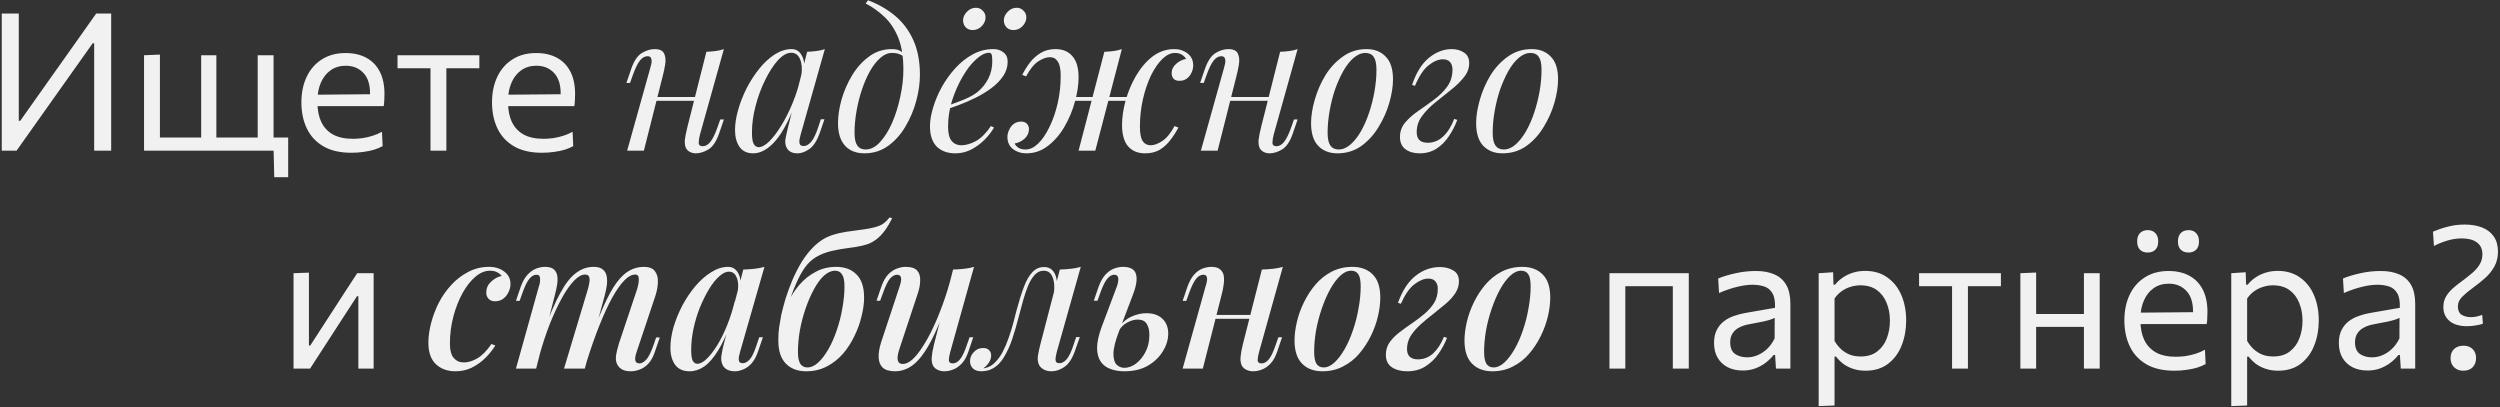 <?xml version="1.0" encoding="UTF-8"?> <svg xmlns="http://www.w3.org/2000/svg" width="780" height="127" viewBox="0 0 780 127" fill="none"><rect x="0" y="0" width="780" height="127" fill="#333333" stroke="none"/> <path d="M0.55 47C0.55 44.62 0.55 42.33 0.55 40.13C0.55 37.93 0.55 35.51 0.55 32.87V18.53C0.55 15.83 0.55 13.37 0.55 11.15C0.55 8.91 0.55 6.6 0.55 4.22H5.86C5.86 6.62 5.86 8.94 5.86 11.18C5.86 13.4 5.86 15.85 5.86 18.53V37.7H6.31L15.61 24.56C17.91 21.32 20.25 18.02 22.63 14.66C25.01 11.28 27.47 7.8 30.01 4.22H34.69C34.69 6.6 34.69 8.91 34.69 11.15C34.69 13.37 34.69 15.83 34.69 18.53V32.87C34.69 35.51 34.69 37.93 34.69 40.13C34.69 42.33 34.69 44.62 34.69 47H29.38C29.38 44.62 29.38 42.33 29.38 40.13C29.38 37.91 29.38 35.48 29.38 32.84V13.49H28.93L19.63 26.6C16.81 30.58 14.23 34.22 11.89 37.52C9.55 40.82 7.31 43.98 5.17 47H0.55ZM85.564 55.28L85.354 46.34L86.464 47H44.944C44.944 44.78 44.944 42.65 44.944 40.61C44.944 38.57 44.944 36.32 44.944 33.86V30.86C44.944 29.08 44.944 27.44 44.944 25.94C44.944 24.42 44.944 22.96 44.944 21.56C44.944 20.14 44.944 18.7 44.944 17.24L49.894 17.03C49.894 18.51 49.894 19.97 49.894 21.41C49.894 22.85 49.894 24.34 49.894 25.88C49.894 27.4 49.894 29.06 49.894 30.86V33.86C49.894 35.48 49.894 36.97 49.894 38.33C49.894 39.69 49.894 41 49.894 42.26C49.894 43.52 49.894 44.84 49.894 46.22L46.894 42.92H75.184C77.544 42.92 79.974 42.92 82.474 42.92C84.974 42.92 87.454 42.92 89.914 42.92C89.914 43.96 89.914 45.03 89.914 46.13C89.914 47.21 89.914 48.26 89.914 49.28C89.914 50.28 89.914 51.28 89.914 52.28C89.914 53.28 89.914 54.28 89.914 55.28H85.564ZM62.764 46.22C62.764 44.84 62.764 43.52 62.764 42.26C62.764 41 62.764 39.69 62.764 38.33C62.764 36.97 62.764 35.48 62.764 33.86V30.86C62.764 29.08 62.764 27.44 62.764 25.94C62.764 24.42 62.764 22.96 62.764 21.56C62.764 20.14 62.764 18.7 62.764 17.24H67.504C67.504 18.7 67.504 20.14 67.504 21.56C67.504 22.96 67.504 24.42 67.504 25.94C67.504 27.44 67.504 29.08 67.504 30.86V33.86C67.504 35.48 67.504 36.97 67.504 38.33C67.504 39.69 67.504 41 67.504 42.26C67.504 43.52 67.504 44.84 67.504 46.22H62.764ZM80.404 46.22C80.404 44.84 80.404 43.52 80.404 42.26C80.404 41 80.404 39.69 80.404 38.33C80.404 36.97 80.404 35.48 80.404 33.86V30.86C80.404 29.08 80.404 27.44 80.404 25.94C80.404 24.42 80.404 22.96 80.404 21.56C80.404 20.14 80.404 18.7 80.404 17.24H85.354C85.354 18.7 85.354 20.14 85.354 21.56C85.354 22.96 85.354 24.42 85.354 25.94C85.354 27.44 85.354 29.08 85.354 30.86V33.86C85.354 35.48 85.354 36.97 85.354 38.33C85.354 39.69 85.354 41 85.354 42.26C85.354 43.52 85.354 44.84 85.354 46.22H80.404ZM109.635 47.66C106.075 47.66 103.145 46.98 100.845 45.62C98.545 44.26 96.835 42.4 95.715 40.04C94.595 37.68 94.035 34.98 94.035 31.94C94.035 28.94 94.585 26.28 95.685 23.96C96.785 21.64 98.365 19.83 100.425 18.53C102.485 17.21 104.945 16.55 107.805 16.55C110.325 16.55 112.485 17.04 114.285 18.02C116.105 19 117.505 20.44 118.485 22.34C119.465 24.22 119.955 26.55 119.955 29.33C119.955 30.07 119.935 30.74 119.895 31.34C119.875 31.92 119.815 32.51 119.715 33.11L115.365 30.92C115.405 30.6 115.425 30.3 115.425 30.02C115.445 29.72 115.455 29.43 115.455 29.15C115.455 26.33 114.755 24.19 113.355 22.73C111.955 21.25 110.125 20.51 107.865 20.51C106.045 20.51 104.475 20.98 103.155 21.92C101.855 22.84 100.845 24.12 100.125 25.76C99.405 27.4 99.045 29.27 99.045 31.37V32.06C99.045 34.38 99.445 36.38 100.245 38.06C101.045 39.74 102.255 41.04 103.875 41.96C105.515 42.86 107.595 43.31 110.115 43.31C111.055 43.31 112.045 43.24 113.085 43.1C114.145 42.94 115.185 42.7 116.205 42.38C117.245 42.06 118.235 41.64 119.175 41.12L119.385 45.59C118.625 46.01 117.745 46.38 116.745 46.7C115.745 47 114.645 47.23 113.445 47.39C112.245 47.57 110.975 47.66 109.635 47.66ZM96.105 33.11V29.57L116.685 29.39L119.715 30.53V33.11H96.105ZM134.316 47C134.316 44.78 134.316 42.65 134.316 40.61C134.316 38.57 134.316 36.32 134.316 33.86V30.86C134.316 29.16 134.316 27.61 134.316 26.21C134.316 24.79 134.316 23.43 134.316 22.13C134.316 20.81 134.316 19.44 134.316 18.02L135.966 21.29H134.826C133.086 21.29 131.296 21.29 129.456 21.29C127.616 21.29 125.806 21.29 124.026 21.29V17.24H149.556V21.29C147.776 21.29 145.966 21.29 144.126 21.29C142.286 21.29 140.496 21.29 138.756 21.29H137.616L139.266 18.02C139.266 19.44 139.266 20.81 139.266 22.13C139.266 23.43 139.266 24.79 139.266 26.21C139.266 27.61 139.266 29.16 139.266 30.86V33.86C139.266 36.32 139.266 38.57 139.266 40.61C139.266 42.65 139.266 44.78 139.266 47H134.316ZM169.108 47.66C165.548 47.66 162.618 46.98 160.318 45.62C158.018 44.26 156.308 42.4 155.188 40.04C154.068 37.68 153.508 34.98 153.508 31.94C153.508 28.94 154.058 26.28 155.158 23.96C156.258 21.64 157.838 19.83 159.898 18.53C161.958 17.21 164.418 16.55 167.278 16.55C169.798 16.55 171.958 17.04 173.758 18.02C175.578 19 176.978 20.44 177.958 22.34C178.938 24.22 179.428 26.55 179.428 29.33C179.428 30.07 179.408 30.74 179.368 31.34C179.348 31.92 179.288 32.51 179.188 33.11L174.838 30.92C174.878 30.6 174.898 30.3 174.898 30.02C174.918 29.72 174.928 29.43 174.928 29.15C174.928 26.33 174.228 24.19 172.828 22.73C171.428 21.25 169.598 20.51 167.338 20.51C165.518 20.51 163.948 20.98 162.628 21.92C161.328 22.84 160.318 24.12 159.598 25.76C158.878 27.4 158.518 29.27 158.518 31.37V32.06C158.518 34.38 158.918 36.38 159.718 38.06C160.518 39.74 161.728 41.04 163.348 41.96C164.988 42.86 167.068 43.31 169.588 43.31C170.528 43.31 171.518 43.24 172.558 43.1C173.618 42.94 174.658 42.7 175.678 42.38C176.718 42.06 177.708 41.64 178.648 41.12L178.858 45.59C178.098 46.01 177.218 46.38 176.218 46.7C175.218 47 174.118 47.23 172.918 47.39C171.718 47.57 170.448 47.66 169.108 47.66ZM155.578 33.11V29.57L176.158 29.39L179.188 30.53V33.11H155.578ZM202.813 30.26H219.013V31.46H202.813V30.26ZM200.893 47H195.673L202.873 21.26C202.993 20.86 203.113 20.38 203.233 19.82C203.353 19.22 203.333 18.7 203.173 18.26C203.053 17.78 202.673 17.54 202.033 17.54C201.153 17.54 200.353 18 199.633 18.92C198.913 19.84 198.153 21.42 197.353 23.66L196.573 25.88H195.433L196.933 21.5C197.813 18.98 198.933 17.32 200.293 16.52C201.653 15.72 202.953 15.32 204.193 15.32C205.793 15.32 206.793 15.78 207.193 16.7C207.633 17.58 207.753 18.68 207.553 20C207.353 21.28 207.093 22.52 206.773 23.72L200.893 47ZM218.413 41.9C218.133 42.98 217.993 43.88 217.993 44.6C218.033 45.28 218.453 45.62 219.253 45.62C220.133 45.62 220.933 45.16 221.653 44.24C222.413 43.28 223.173 41.7 223.933 39.5L224.713 37.28H225.853L224.353 41.66C223.473 44.18 222.353 45.84 220.993 46.64C219.633 47.44 218.333 47.84 217.093 47.84C216.453 47.84 215.853 47.7 215.293 47.42C214.733 47.14 214.313 46.74 214.033 46.22C213.713 45.54 213.593 44.68 213.673 43.64C213.793 42.6 214.073 41.2 214.513 39.44L220.393 16.16C221.393 16.12 222.353 16.04 223.273 15.92C224.233 15.8 225.093 15.6 225.853 15.32L218.413 41.9ZM236.709 45.92C237.669 45.92 238.769 45.32 240.009 44.12C241.249 42.88 242.509 41.22 243.789 39.14C245.069 37.06 246.249 34.7 247.329 32.06C248.409 29.42 249.269 26.68 249.909 23.84L248.889 30.32C246.609 36.72 244.309 41.24 241.989 43.88C239.709 46.52 237.369 47.84 234.969 47.84C233.089 47.84 231.669 47.16 230.709 45.8C229.789 44.44 229.329 42.7 229.329 40.58C229.329 38.66 229.649 36.58 230.289 34.34C230.929 32.06 231.809 29.8 232.929 27.56C234.089 25.32 235.409 23.28 236.889 21.44C238.369 19.6 239.969 18.12 241.689 17C243.449 15.88 245.229 15.32 247.029 15.32C248.429 15.32 249.489 16.02 250.209 17.42C250.969 18.78 251.129 20.7 250.689 23.18L250.029 23.54C250.309 21.42 250.169 19.72 249.609 18.44C249.049 17.12 248.129 16.46 246.849 16.46C245.529 16.46 244.149 17.24 242.709 18.8C241.309 20.36 239.989 22.4 238.749 24.92C237.509 27.4 236.509 30.1 235.749 33.02C234.989 35.9 234.609 38.66 234.609 41.3C234.609 43.02 234.789 44.22 235.149 44.9C235.549 45.58 236.069 45.92 236.709 45.92ZM251.829 16.16C252.789 16.12 253.749 16.04 254.709 15.92C255.669 15.8 256.549 15.6 257.349 15.32L249.849 41.84C249.769 42.2 249.649 42.68 249.489 43.28C249.369 43.84 249.369 44.36 249.489 44.84C249.649 45.32 250.069 45.56 250.749 45.56C251.549 45.56 252.329 45.12 253.089 44.24C253.849 43.36 254.609 41.76 255.369 39.44L256.089 37.22H257.229L255.729 41.6C254.849 44 253.769 45.64 252.489 46.52C251.209 47.4 249.989 47.84 248.829 47.84C247.269 47.84 246.169 47.32 245.529 46.28C245.009 45.36 244.869 44.3 245.109 43.1C245.349 41.86 245.629 40.62 245.949 39.38L251.829 16.16ZM281.855 21.74C281.855 17.7 281.315 14.36 280.235 11.72C279.155 9.08 277.715 6.92 275.915 5.24C274.155 3.56 272.215 2.18 270.095 1.1L270.815 0.08C274.015 1.28 276.835 2.9 279.275 4.94C281.715 6.98 283.615 9.52 284.975 12.56C286.335 15.6 287.015 19.2 287.015 23.36C287.015 25.92 286.635 28.62 285.875 31.46C285.115 34.3 283.995 36.96 282.515 39.44C281.075 41.92 279.275 43.94 277.115 45.5C274.955 47.06 272.475 47.84 269.675 47.84C268.035 47.84 266.595 47.5 265.355 46.82C264.115 46.14 263.155 45.1 262.475 43.7C261.795 42.3 261.455 40.54 261.455 38.42C261.455 36.22 261.815 33.8 262.535 31.16C263.295 28.48 264.395 25.94 265.835 23.54C267.275 21.14 269.035 19.18 271.115 17.66C273.195 16.1 275.575 15.32 278.255 15.32C279.535 15.32 280.495 15.56 281.135 16.04C281.775 16.48 282.295 16.92 282.695 17.36L282.275 18.08C281.875 17.56 281.355 17.18 280.715 16.94C280.115 16.66 279.295 16.52 278.255 16.52C277.015 16.52 275.815 17.04 274.655 18.08C273.495 19.08 272.415 20.46 271.415 22.22C270.455 23.94 269.615 25.88 268.895 28.04C268.175 30.2 267.615 32.44 267.215 34.76C266.815 37.08 266.615 39.3 266.615 41.42C266.615 43.22 266.895 44.54 267.455 45.38C268.055 46.22 268.915 46.64 270.035 46.64C271.675 46.64 273.195 45.86 274.595 44.3C276.035 42.74 277.295 40.72 278.375 38.24C279.455 35.72 280.295 33.02 280.895 30.14C281.535 27.22 281.855 24.42 281.855 21.74ZM294.474 33.38C296.714 32.62 298.734 31.88 300.534 31.16C302.374 30.4 303.834 29.6 304.914 28.76C306.354 27.6 307.494 26.2 308.334 24.56C309.174 22.92 309.594 21.12 309.594 19.16C309.594 18 309.514 17.26 309.354 16.94C309.194 16.62 308.954 16.46 308.634 16.46C307.394 16.46 306.034 17.14 304.554 18.5C303.074 19.82 301.674 21.62 300.354 23.9C299.034 26.14 297.934 28.62 297.054 31.34C296.214 34.06 295.794 36.8 295.794 39.56C295.794 41.6 296.174 43.08 296.934 44C297.694 44.88 298.694 45.32 299.934 45.32C301.374 45.32 302.894 44.88 304.494 44C306.094 43.12 307.654 41.56 309.174 39.32L310.134 39.8C309.374 41.12 308.374 42.4 307.134 43.64C305.894 44.88 304.494 45.9 302.934 46.7C301.414 47.46 299.794 47.84 298.074 47.84C295.634 47.84 293.694 47.14 292.254 45.74C290.854 44.3 290.154 42.18 290.154 39.38C290.154 37.66 290.474 35.74 291.114 33.62C291.754 31.46 292.654 29.32 293.814 27.2C295.014 25.04 296.434 23.06 298.074 21.26C299.714 19.46 301.534 18.02 303.534 16.94C305.534 15.86 307.674 15.32 309.954 15.32C311.194 15.32 312.234 15.66 313.074 16.34C313.954 16.98 314.394 17.96 314.394 19.28C314.394 20.88 313.914 22.38 312.954 23.78C312.034 25.14 310.794 26.4 309.234 27.56C307.714 28.68 306.054 29.68 304.254 30.56C302.454 31.44 300.694 32.2 298.974 32.84C297.254 33.48 295.734 34 294.414 34.4L294.474 33.38ZM300.474 6.32C300.474 5.4 300.874 4.52 301.674 3.68C302.474 2.84 303.414 2.42 304.494 2.42C305.334 2.42 306.034 2.72 306.594 3.32C307.194 3.88 307.494 4.58 307.494 5.42C307.494 6.42 307.094 7.34 306.294 8.18C305.494 8.98 304.554 9.38 303.474 9.38C302.594 9.38 301.874 9.1 301.314 8.54C300.754 7.94 300.474 7.2 300.474 6.32ZM313.194 6.32C313.194 5.4 313.594 4.52 314.394 3.68C315.194 2.84 316.134 2.42 317.214 2.42C318.054 2.42 318.754 2.72 319.314 3.32C319.914 3.88 320.214 4.58 320.214 5.42C320.214 6.42 319.814 7.34 319.014 8.18C318.214 8.98 317.274 9.38 316.194 9.38C315.314 9.38 314.594 9.1 314.034 8.54C313.474 7.94 313.194 7.2 313.194 6.32ZM331.536 30.26H354.936V31.46H331.536V30.26ZM318.936 23.36C319.616 22 320.416 20.72 321.336 19.52C322.296 18.28 323.416 17.28 324.696 16.52C326.016 15.72 327.556 15.32 329.316 15.32C331.596 15.32 333.356 16.06 334.596 17.54C335.876 18.98 336.516 21.18 336.516 24.14C336.516 26.46 336.136 28.98 335.376 31.7C334.656 34.42 333.576 37.02 332.136 39.5C330.736 41.94 329.016 43.94 326.976 45.5C324.976 47.06 322.716 47.84 320.196 47.84C318.596 47.84 317.216 47.4 316.056 46.52C314.896 45.6 314.316 44.34 314.316 42.74C314.316 41.98 314.496 41.24 314.856 40.52C315.176 39.76 315.656 39.14 316.296 38.66C316.936 38.18 317.696 37.94 318.576 37.94C319.416 37.94 320.036 38.18 320.436 38.66C320.836 39.1 321.036 39.64 321.036 40.28C321.036 41.44 320.576 42.44 319.656 43.28C318.736 44.08 317.696 44.58 316.536 44.78C316.856 45.34 317.296 45.8 317.856 46.16C318.416 46.48 319.136 46.64 320.016 46.64C321.336 46.64 322.636 46.02 323.916 44.78C325.196 43.54 326.356 41.84 327.396 39.68C328.476 37.52 329.336 35.06 329.976 32.3C330.616 29.54 330.936 26.64 330.936 23.6C330.936 21.56 330.636 20.1 330.036 19.22C329.476 18.3 328.656 17.84 327.576 17.84C326.496 17.84 325.276 18.28 323.916 19.16C322.596 20.04 321.336 21.6 320.136 23.84L318.936 23.36ZM344.556 16.16C345.556 16.12 346.516 16.04 347.436 15.92C348.396 15.8 349.256 15.6 350.016 15.32L341.736 47C341.736 47 341.556 47 341.196 47C340.836 47 340.396 47 339.876 47C339.396 47 338.896 47 338.376 47C337.856 47 337.416 47 337.056 47C336.696 47 336.516 47 336.516 47L344.556 16.16ZM366.576 16.52C365.256 16.52 363.956 17.14 362.676 18.38C361.396 19.62 360.216 21.32 359.136 23.48C358.096 25.64 357.256 28.1 356.616 30.86C355.976 33.62 355.656 36.52 355.656 39.56C355.656 41.6 355.936 43.08 356.496 44C357.096 44.88 357.936 45.32 359.016 45.32C360.096 45.32 361.296 44.88 362.616 44C363.976 43.12 365.256 41.56 366.456 39.32L367.656 39.8C366.976 41.12 366.156 42.4 365.196 43.64C364.276 44.88 363.176 45.9 361.896 46.7C360.616 47.46 359.076 47.84 357.276 47.84C354.996 47.84 353.216 47.1 351.936 45.62C350.696 44.14 350.076 41.94 350.076 39.02C350.076 36.7 350.436 34.18 351.156 31.46C351.916 28.74 352.996 26.16 354.396 23.72C355.836 21.24 357.556 19.22 359.556 17.66C361.596 16.1 363.876 15.32 366.396 15.32C367.996 15.32 369.376 15.78 370.536 16.7C371.696 17.58 372.276 18.82 372.276 20.42C372.276 21.18 372.096 21.94 371.736 22.7C371.416 23.42 370.936 24.02 370.296 24.5C369.656 24.98 368.896 25.22 368.016 25.22C367.176 25.22 366.556 25 366.156 24.56C365.756 24.08 365.556 23.52 365.556 22.88C365.556 21.72 366.016 20.74 366.936 19.94C367.856 19.1 368.896 18.58 370.056 18.38C369.736 17.82 369.296 17.38 368.736 17.06C368.176 16.7 367.456 16.52 366.576 16.52ZM381.817 30.26H398.017V31.46H381.817V30.26ZM379.897 47H374.677L381.877 21.26C381.997 20.86 382.117 20.38 382.237 19.82C382.357 19.22 382.337 18.7 382.177 18.26C382.057 17.78 381.677 17.54 381.037 17.54C380.157 17.54 379.357 18 378.637 18.92C377.917 19.84 377.157 21.42 376.357 23.66L375.577 25.88H374.437L375.937 21.5C376.817 18.98 377.937 17.32 379.297 16.52C380.657 15.72 381.957 15.32 383.197 15.32C384.797 15.32 385.797 15.78 386.197 16.7C386.637 17.58 386.757 18.68 386.557 20C386.357 21.28 386.097 22.52 385.777 23.72L379.897 47ZM397.417 41.9C397.137 42.98 396.997 43.88 396.997 44.6C397.037 45.28 397.457 45.62 398.257 45.62C399.137 45.62 399.937 45.16 400.657 44.24C401.417 43.28 402.177 41.7 402.937 39.5L403.717 37.28H404.857L403.357 41.66C402.477 44.18 401.357 45.84 399.997 46.64C398.637 47.44 397.337 47.84 396.097 47.84C395.457 47.84 394.857 47.7 394.297 47.42C393.737 47.14 393.317 46.74 393.037 46.22C392.717 45.54 392.597 44.68 392.677 43.64C392.797 42.6 393.077 41.2 393.517 39.44L399.397 16.16C400.397 16.12 401.357 16.04 402.277 15.92C403.237 15.8 404.097 15.6 404.857 15.32L397.417 41.9ZM426.033 16.52C424.753 16.52 423.513 17.04 422.313 18.08C421.153 19.08 420.073 20.46 419.073 22.22C418.113 23.94 417.253 25.88 416.493 28.04C415.773 30.2 415.213 32.44 414.813 34.76C414.413 37.08 414.213 39.3 414.213 41.42C414.213 43.22 414.493 44.54 415.053 45.38C415.653 46.22 416.513 46.64 417.633 46.64C418.913 46.64 420.133 46.14 421.293 45.14C422.493 44.1 423.593 42.72 424.593 41C425.593 39.24 426.453 37.28 427.173 35.12C427.893 32.96 428.453 30.74 428.853 28.46C429.253 26.14 429.453 23.9 429.453 21.74C429.453 19.9 429.173 18.58 428.613 17.78C428.053 16.94 427.193 16.52 426.033 16.52ZM409.053 38.42C409.053 36.22 409.433 33.8 410.193 31.16C410.953 28.48 412.053 25.94 413.493 23.54C414.973 21.14 416.793 19.18 418.953 17.66C421.113 16.1 423.593 15.32 426.393 15.32C428.873 15.32 430.853 16.1 432.333 17.66C433.853 19.18 434.613 21.54 434.613 24.74C434.613 26.94 434.233 29.38 433.473 32.06C432.713 34.7 431.593 37.22 430.113 39.62C428.673 42.02 426.873 44 424.713 45.56C422.553 47.08 420.073 47.84 417.273 47.84C414.793 47.84 412.793 47.06 411.273 45.5C409.793 43.94 409.053 41.58 409.053 38.42ZM445.43 44.54C447.27 44.54 448.89 43.88 450.29 42.56C451.69 41.24 452.83 39.42 453.71 37.1L454.67 37.4C454.03 39.16 453.17 40.84 452.09 42.44C451.05 44.04 449.77 45.34 448.25 46.34C446.73 47.34 444.95 47.84 442.91 47.84C441.15 47.84 439.69 47.42 438.53 46.58C437.37 45.74 436.79 44.46 436.79 42.74C436.79 41.02 437.33 39.52 438.41 38.24C439.53 36.92 440.91 35.7 442.55 34.58C444.19 33.46 445.81 32.3 447.41 31.1C449.05 29.9 450.41 28.56 451.49 27.08C452.61 25.56 453.17 23.78 453.17 21.74C453.17 20.74 452.93 19.96 452.45 19.4C451.97 18.8 451.21 18.5 450.17 18.5C448.81 18.5 447.33 19.12 445.73 20.36C444.17 21.6 442.75 23.74 441.47 26.78L440.57 26.48C441.85 22.68 443.59 19.88 445.79 18.08C448.03 16.24 450.41 15.32 452.93 15.32C454.45 15.32 455.73 15.68 456.77 16.4C457.85 17.08 458.39 18.18 458.39 19.7C458.39 21.3 457.83 22.78 456.71 24.14C455.63 25.5 454.27 26.82 452.63 28.1C451.03 29.38 449.41 30.68 447.77 32C446.13 33.32 444.75 34.74 443.63 36.26C442.55 37.74 442.01 39.4 442.01 41.24C442.01 42.36 442.31 43.2 442.91 43.76C443.51 44.28 444.35 44.54 445.43 44.54ZM477.537 16.52C476.257 16.52 475.017 17.04 473.817 18.08C472.657 19.08 471.577 20.46 470.577 22.22C469.617 23.94 468.757 25.88 467.997 28.04C467.277 30.2 466.717 32.44 466.317 34.76C465.917 37.08 465.717 39.3 465.717 41.42C465.717 43.22 465.997 44.54 466.557 45.38C467.157 46.22 468.017 46.64 469.137 46.64C470.417 46.64 471.637 46.14 472.797 45.14C473.997 44.1 475.097 42.72 476.097 41C477.097 39.24 477.957 37.28 478.677 35.12C479.397 32.96 479.957 30.74 480.357 28.46C480.757 26.14 480.957 23.9 480.957 21.74C480.957 19.9 480.677 18.58 480.117 17.78C479.557 16.94 478.697 16.52 477.537 16.52ZM460.557 38.42C460.557 36.22 460.937 33.8 461.697 31.16C462.457 28.48 463.557 25.94 464.997 23.54C466.477 21.14 468.297 19.18 470.457 17.66C472.617 16.1 475.097 15.32 477.897 15.32C480.377 15.32 482.357 16.1 483.837 17.66C485.357 19.18 486.117 21.54 486.117 24.74C486.117 26.94 485.737 29.38 484.977 32.06C484.217 34.7 483.097 37.22 481.617 39.62C480.177 42.02 478.377 44 476.217 45.56C474.057 47.08 471.577 47.84 468.777 47.84C466.297 47.84 464.297 47.06 462.777 45.5C461.297 43.94 460.557 41.58 460.557 38.42ZM91.585 115C91.585 112.78 91.585 110.65 91.585 108.61C91.585 106.57 91.585 104.32 91.585 101.86V98.86C91.585 97.08 91.585 95.44 91.585 93.94C91.585 92.42 91.585 90.96 91.585 89.56C91.585 88.14 91.585 86.7 91.585 85.24L96.385 85.06C96.385 86.48 96.385 87.88 96.385 89.26C96.385 90.64 96.385 92.07 96.385 93.55C96.385 95.01 96.385 96.6 96.385 98.32V107.8H96.805L103.195 97.93C104.575 95.81 105.955 93.68 107.335 91.54C108.715 89.4 110.085 87.3 111.445 85.24H116.575C116.575 86.7 116.575 88.14 116.575 89.56C116.575 90.96 116.575 92.42 116.575 93.94C116.575 95.44 116.575 97.08 116.575 98.86V101.86C116.575 104.32 116.575 106.57 116.575 108.61C116.575 110.65 116.575 112.78 116.575 115H111.805C111.805 112.82 111.805 110.72 111.805 108.7C111.805 106.66 111.805 104.43 111.805 102.01V92.41H111.385L105.055 102.16C103.655 104.32 102.265 106.47 100.885 108.61C99.505 110.75 98.125 112.88 96.745 115H91.585ZM152.854 84.46C151.334 84.46 149.834 85.08 148.354 86.32C146.874 87.56 145.534 89.26 144.334 91.42C143.134 93.58 142.174 96.02 141.454 98.74C140.734 101.46 140.374 104.3 140.374 107.26C140.374 109.3 140.774 110.78 141.574 111.7C142.374 112.62 143.414 113.08 144.694 113.08C146.054 113.08 147.454 112.66 148.894 111.82C150.374 110.98 151.854 109.48 153.334 107.32L154.534 107.8C153.734 109.12 152.714 110.4 151.474 111.64C150.234 112.88 148.814 113.9 147.214 114.7C145.654 115.46 143.954 115.84 142.114 115.84C139.594 115.84 137.554 115.1 135.994 113.62C134.434 112.14 133.654 109.9 133.654 106.9C133.654 105.02 133.934 103 134.494 100.84C135.054 98.68 135.854 96.56 136.894 94.48C137.974 92.4 139.294 90.52 140.854 88.84C142.414 87.16 144.174 85.82 146.134 84.82C148.094 83.78 150.234 83.26 152.554 83.26C154.434 83.26 156.014 83.74 157.294 84.7C158.614 85.66 159.274 86.96 159.274 88.6C159.274 89.44 159.074 90.28 158.674 91.12C158.274 91.96 157.714 92.66 156.994 93.22C156.274 93.74 155.434 94 154.474 94C153.594 94 152.914 93.74 152.434 93.22C151.954 92.7 151.714 92.06 151.714 91.3C151.714 89.98 152.194 88.86 153.154 87.94C154.154 86.98 155.274 86.36 156.514 86.08C156.154 85.6 155.674 85.22 155.074 84.94C154.514 84.62 153.774 84.46 152.854 84.46ZM167.277 115H160.977L168.177 89.2C168.337 88.8 168.437 88.34 168.477 87.82C168.557 87.26 168.537 86.78 168.417 86.38C168.297 85.94 167.957 85.72 167.397 85.72C166.557 85.72 165.797 86.16 165.117 87.04C164.437 87.88 163.737 89.32 163.017 91.36L162.117 93.88H160.977L162.477 89.44C163.077 87.8 163.797 86.54 164.637 85.66C165.477 84.78 166.357 84.16 167.277 83.8C168.237 83.44 169.157 83.26 170.037 83.26C171.277 83.26 172.197 83.52 172.797 84.04C173.397 84.56 173.757 85.26 173.877 86.14C173.997 86.98 173.977 87.88 173.817 88.84C173.657 89.8 173.457 90.74 173.217 91.66L167.277 115ZM183.417 90.22C183.657 89.42 183.817 88.68 183.897 88C184.017 87.32 183.977 86.76 183.777 86.32C183.617 85.88 183.197 85.66 182.517 85.66C181.477 85.66 180.337 86.3 179.097 87.58C177.857 88.86 176.597 90.66 175.317 92.98C174.037 95.3 172.777 98 171.537 101.08C170.337 104.16 169.237 107.5 168.237 111.1L169.677 103.3C171.477 98.34 173.177 94.4 174.777 91.48C176.377 88.52 178.017 86.42 179.697 85.18C181.377 83.9 183.217 83.26 185.217 83.26C186.537 83.26 187.497 83.54 188.097 84.1C188.737 84.62 189.137 85.34 189.297 86.26C189.457 87.14 189.457 88.12 189.297 89.2C189.137 90.24 188.917 91.28 188.637 92.32L182.457 115H175.977L183.417 90.22ZM198.777 90.22C199.137 89.06 199.317 88.02 199.317 87.1C199.317 86.14 198.937 85.66 198.177 85.66C197.097 85.66 195.957 86.28 194.757 87.52C193.557 88.76 192.297 90.56 190.977 92.92C189.697 95.28 188.397 98.1 187.077 101.38C185.757 104.66 184.457 108.34 183.177 112.42L184.137 106.18C185.657 101.9 187.077 98.3 188.397 95.38C189.717 92.42 191.017 90.06 192.297 88.3C193.617 86.5 194.957 85.22 196.317 84.46C197.717 83.66 199.237 83.26 200.877 83.26C202.557 83.26 203.717 83.72 204.357 84.64C205.037 85.56 205.337 86.7 205.257 88.06C205.217 89.42 204.957 90.84 204.477 92.32L198.597 109.9C198.197 111.1 198.077 111.98 198.237 112.54C198.397 113.1 198.817 113.38 199.497 113.38C200.177 113.38 200.877 113 201.597 112.24C202.317 111.48 203.077 109.98 203.877 107.74L204.717 105.28H205.857L204.357 109.66C203.797 111.34 203.097 112.62 202.257 113.5C201.417 114.38 200.517 114.98 199.557 115.3C198.637 115.66 197.737 115.84 196.857 115.84C195.777 115.84 194.917 115.68 194.277 115.36C193.637 115.04 193.137 114.6 192.777 114.04C192.257 113.28 192.057 112.32 192.177 111.16C192.337 109.96 192.657 108.6 193.137 107.08L198.777 90.22ZM217.569 113.5C218.449 113.5 219.429 112.98 220.509 111.94C221.589 110.9 222.689 109.48 223.809 107.68C224.929 105.84 225.969 103.72 226.929 101.32C227.889 98.92 228.689 96.36 229.329 93.64L228.249 100.18C226.889 103.98 225.489 107.04 224.049 109.36C222.649 111.64 221.209 113.3 219.729 114.34C218.249 115.34 216.729 115.84 215.169 115.84C213.169 115.84 211.669 115.18 210.669 113.86C209.669 112.5 209.169 110.72 209.169 108.52C209.169 106.52 209.489 104.38 210.129 102.1C210.809 99.82 211.729 97.56 212.889 95.32C214.089 93.08 215.449 91.06 216.969 89.26C218.489 87.46 220.129 86.02 221.889 84.94C223.649 83.82 225.409 83.26 227.169 83.26C228.529 83.26 229.569 83.9 230.289 85.18C231.049 86.42 231.229 88.24 230.829 90.64L230.169 91C230.449 89.12 230.329 87.62 229.809 86.5C229.329 85.34 228.529 84.76 227.409 84.76C226.449 84.76 225.429 85.26 224.349 86.26C223.269 87.22 222.209 88.56 221.169 90.28C220.169 91.96 219.229 93.86 218.349 95.98C217.509 98.1 216.849 100.3 216.369 102.58C215.889 104.82 215.649 107.02 215.649 109.18C215.649 110.78 215.809 111.9 216.129 112.54C216.489 113.18 216.969 113.5 217.569 113.5ZM231.909 84.1C233.109 84.06 234.269 83.98 235.389 83.86C236.509 83.74 237.549 83.54 238.509 83.26L230.889 109.84C230.769 110.28 230.649 110.78 230.529 111.34C230.449 111.86 230.469 112.32 230.589 112.72C230.749 113.12 231.129 113.32 231.729 113.32C232.449 113.32 233.169 112.94 233.889 112.18C234.609 111.38 235.329 109.88 236.049 107.68L236.889 105.22H238.029L236.529 109.6C235.969 111.24 235.289 112.5 234.489 113.38C233.689 114.26 232.829 114.88 231.909 115.24C231.029 115.64 230.169 115.84 229.329 115.84C227.569 115.84 226.329 115.28 225.609 114.16C225.089 113.28 224.909 112.22 225.069 110.98C225.269 109.7 225.549 108.38 225.909 107.02L231.909 84.1ZM242.838 106.24C242.838 104.64 242.918 103.3 243.078 102.22C243.238 101.1 243.458 99.8 243.738 98.32C244.098 96.72 244.558 94.98 245.118 93.1C245.718 91.22 246.418 89.32 247.218 87.4C248.058 85.44 249.018 83.56 250.098 81.76C251.218 79.96 252.458 78.38 253.818 77.02C254.778 76.06 255.858 75.22 257.058 74.5C258.298 73.78 259.858 73.2 261.738 72.76C263.218 72.44 264.658 72.2 266.058 72.04C267.458 71.84 268.758 71.66 269.958 71.5C271.798 71.22 273.278 70.86 274.398 70.42C275.558 69.94 276.598 69.08 277.518 67.84L278.358 68.08C277.598 69.6 276.838 70.88 276.078 71.92C275.318 72.96 274.458 73.86 273.498 74.62C272.498 75.38 271.498 75.92 270.498 76.24C269.538 76.56 268.318 76.84 266.838 77.08C265.798 77.24 264.798 77.38 263.838 77.5C262.878 77.62 261.738 77.82 260.418 78.1C258.578 78.46 256.978 78.98 255.618 79.66C254.258 80.3 253.038 81.22 251.958 82.42C250.918 83.62 249.938 85.18 249.018 87.1C248.098 89.02 247.138 91.42 246.138 94.3L242.838 106.24ZM260.538 84.46C259.378 84.46 258.218 84.98 257.058 86.02C255.938 87.06 254.898 88.48 253.938 90.28C252.978 92.04 252.118 94.02 251.358 96.22C250.598 98.42 249.998 100.7 249.558 103.06C249.158 105.42 248.958 107.66 248.958 109.78C248.958 111.46 249.198 112.7 249.678 113.5C250.198 114.26 250.938 114.64 251.898 114.64C253.058 114.64 254.198 114.12 255.318 113.08C256.438 112.04 257.498 110.64 258.498 108.88C259.498 107.12 260.358 105.16 261.078 103C261.838 100.8 262.418 98.52 262.818 96.16C263.258 93.8 263.478 91.52 263.478 89.32C263.478 87.56 263.218 86.32 262.698 85.6C262.218 84.84 261.498 84.46 260.538 84.46ZM242.838 106.24C242.838 104.52 243.078 102.64 243.558 100.6C244.078 98.52 244.818 96.46 245.778 94.42C246.778 92.38 247.998 90.52 249.438 88.84C250.878 87.16 252.558 85.82 254.478 84.82C256.398 83.78 258.538 83.26 260.898 83.26C263.578 83.26 265.698 84.06 267.258 85.66C268.818 87.22 269.598 89.62 269.598 92.86C269.598 94.62 269.338 96.54 268.818 98.62C268.338 100.7 267.598 102.76 266.598 104.8C265.638 106.84 264.438 108.7 262.998 110.38C261.558 112.02 259.878 113.34 257.958 114.34C256.038 115.34 253.898 115.84 251.538 115.84C248.858 115.84 246.738 115.04 245.178 113.44C243.618 111.84 242.838 109.44 242.838 106.24ZM295.615 94.12C294.135 98.28 292.735 101.76 291.415 104.56C290.095 107.32 288.775 109.54 287.455 111.22C286.175 112.86 284.855 114.04 283.495 114.76C282.135 115.48 280.735 115.84 279.295 115.84C277.535 115.84 276.235 115.46 275.395 114.7C274.595 113.9 274.175 112.82 274.135 111.46C274.095 110.1 274.355 108.54 274.915 106.78L280.735 89.2C281.135 88 281.255 87.12 281.095 86.56C280.975 86 280.555 85.72 279.835 85.72C279.155 85.72 278.455 86.1 277.735 86.86C277.055 87.62 276.315 89.12 275.515 91.36L274.615 93.82H273.475L274.975 89.44C275.575 87.76 276.295 86.48 277.135 85.6C278.015 84.72 278.915 84.12 279.835 83.8C280.795 83.44 281.695 83.26 282.535 83.26C284.295 83.26 285.515 83.66 286.195 84.46C286.875 85.26 287.175 86.34 287.095 87.7C287.055 89.02 286.755 90.46 286.195 92.02L280.615 108.88C279.575 112 279.935 113.56 281.695 113.56C282.575 113.56 283.535 113.12 284.575 112.24C285.615 111.32 286.675 110.02 287.755 108.34C288.875 106.66 289.975 104.68 291.055 102.4C292.135 100.12 293.175 97.6 294.175 94.84C295.175 92.08 296.075 89.16 296.875 86.08L295.615 94.12ZM296.455 109.9C296.175 110.94 296.035 111.78 296.035 112.42C296.075 113.06 296.475 113.38 297.235 113.38C298.075 113.38 298.835 112.96 299.515 112.12C300.235 111.24 300.935 109.78 301.615 107.74L302.515 105.22H303.655L302.155 109.66C301.595 111.3 300.895 112.56 300.055 113.44C299.215 114.32 298.315 114.94 297.355 115.3C296.435 115.66 295.515 115.84 294.595 115.84C293.835 115.84 293.135 115.68 292.495 115.36C291.895 115.08 291.435 114.66 291.115 114.1C290.755 113.38 290.615 112.5 290.695 111.46C290.775 110.42 291.015 109.08 291.415 107.44L297.355 84.1C298.595 84.06 299.755 83.98 300.835 83.86C301.955 83.74 302.975 83.54 303.895 83.26L296.455 109.9ZM329.704 109.84C329.624 110.24 329.524 110.72 329.404 111.28C329.284 111.8 329.284 112.28 329.404 112.72C329.564 113.12 329.944 113.32 330.544 113.32C331.304 113.32 332.044 112.92 332.764 112.12C333.484 111.32 334.204 109.84 334.924 107.68L335.764 105.16H336.904L335.344 109.6C334.504 111.96 333.404 113.6 332.044 114.52C330.724 115.4 329.404 115.84 328.084 115.84C327.204 115.84 326.444 115.68 325.804 115.36C325.164 115.04 324.664 114.62 324.304 114.1C323.824 113.22 323.664 112.2 323.824 111.04C324.024 109.84 324.284 108.62 324.604 107.38L330.664 84.1C331.824 84.06 332.964 83.98 334.084 83.86C335.244 83.74 336.284 83.54 337.204 83.26L329.704 109.84ZM307.084 114.88C308.324 114.68 309.404 114.12 310.324 113.2C311.284 112.28 312.124 111.14 312.844 109.78C313.564 108.38 314.184 106.92 314.704 105.4C315.264 103.84 315.744 102.3 316.144 100.78C316.544 99.26 316.884 97.94 317.164 96.82C317.924 93.98 318.684 91.56 319.444 89.56C320.204 87.52 321.084 85.98 322.084 84.94C323.084 83.86 324.304 83.32 325.744 83.32C327.344 83.32 328.484 84.06 329.164 85.54C329.844 86.98 329.944 88.86 329.464 91.18L328.804 91.54C329.084 89.42 328.944 87.72 328.384 86.44C327.864 85.12 326.944 84.46 325.624 84.46C324.544 84.46 323.604 84.9 322.804 85.78C322.044 86.62 321.364 87.74 320.764 89.14C320.204 90.54 319.684 92.08 319.204 93.76C318.764 95.44 318.324 97.08 317.884 98.68C317.284 101.04 316.624 103.32 315.904 105.52C315.184 107.68 314.324 109.6 313.324 111.28C312.364 112.96 311.144 114.2 309.664 115C309.024 115.36 308.404 115.58 307.804 115.66C307.204 115.78 306.704 115.84 306.304 115.84C305.104 115.84 304.204 115.56 303.604 115C302.964 114.4 302.644 113.64 302.644 112.72C302.644 111.6 303.044 110.64 303.844 109.84C304.604 109 305.564 108.58 306.724 108.58C307.564 108.58 308.184 108.8 308.584 109.24C309.024 109.68 309.244 110.24 309.244 110.92C309.244 111.68 309.004 112.42 308.524 113.14C308.084 113.82 307.524 114.4 306.844 114.88C306.884 114.88 306.924 114.88 306.964 114.88C307.004 114.88 307.044 114.88 307.084 114.88ZM357.648 97.72C359.808 97.72 361.488 98.3 362.688 99.46C363.888 100.62 364.488 102.16 364.488 104.08C364.488 105.96 363.928 107.8 362.808 109.6C361.728 111.4 360.168 112.9 358.128 114.1C356.128 115.26 353.668 115.84 350.748 115.84C349.188 115.84 347.768 115.6 346.488 115.12C345.208 114.68 344.188 113.92 343.428 112.84C342.668 111.72 342.288 110.28 342.288 108.52C342.288 106.72 342.788 104.48 343.788 101.8L348.528 89.2C348.728 88.64 348.848 88.1 348.888 87.58C348.968 87.02 348.908 86.58 348.708 86.26C348.548 85.9 348.188 85.72 347.628 85.72C346.868 85.72 346.128 86.16 345.408 87.04C344.728 87.88 344.028 89.32 343.308 91.36L342.408 93.82H341.268L342.768 89.44C343.368 87.84 344.068 86.6 344.868 85.72C345.708 84.8 346.608 84.16 347.568 83.8C348.528 83.44 349.448 83.26 350.328 83.26C352.608 83.26 353.968 84 354.408 85.48C354.888 86.96 354.568 89.14 353.448 92.02L349.068 103.54C347.988 106.38 347.428 108.62 347.388 110.26C347.388 111.9 347.708 113.06 348.348 113.74C349.028 114.42 349.848 114.76 350.808 114.76C352.008 114.76 353.188 114.34 354.348 113.5C355.548 112.62 356.548 111.42 357.348 109.9C358.188 108.34 358.608 106.54 358.608 104.5C358.608 103.06 358.328 101.9 357.768 101.02C357.208 100.14 356.268 99.7 354.948 99.7C353.908 99.7 352.808 100.02 351.648 100.66C350.528 101.26 349.648 102.16 349.008 103.36L348.768 102.58C349.888 100.86 351.248 99.62 352.848 98.86C354.488 98.1 356.088 97.72 357.648 97.72ZM376.425 98.26H392.625V99.46H376.425V98.26ZM375.285 115H368.985L376.185 89.2C376.345 88.76 376.465 88.28 376.545 87.76C376.665 87.2 376.645 86.72 376.485 86.32C376.365 85.92 376.005 85.72 375.405 85.72C374.605 85.72 373.865 86.14 373.185 86.98C372.505 87.82 371.785 89.28 371.025 91.36L370.125 93.88H368.985L370.485 89.44C371.085 87.8 371.785 86.54 372.585 85.66C373.385 84.78 374.245 84.16 375.165 83.8C376.125 83.44 377.065 83.26 377.985 83.26C379.225 83.26 380.145 83.54 380.745 84.1C381.345 84.62 381.705 85.3 381.825 86.14C381.945 86.98 381.925 87.9 381.765 88.9C381.645 89.86 381.465 90.78 381.225 91.66L375.285 115ZM392.805 109.9C392.525 110.94 392.385 111.78 392.385 112.42C392.425 113.06 392.825 113.38 393.585 113.38C394.425 113.38 395.185 112.96 395.865 112.12C396.585 111.24 397.285 109.78 397.965 107.74L398.865 105.22H400.005L398.505 109.66C397.945 111.3 397.245 112.56 396.405 113.44C395.565 114.32 394.665 114.94 393.705 115.3C392.785 115.66 391.865 115.84 390.945 115.84C390.185 115.84 389.485 115.68 388.845 115.36C388.245 115.08 387.785 114.66 387.465 114.1C387.105 113.38 386.965 112.5 387.045 111.46C387.125 110.42 387.365 109.08 387.765 107.44L393.705 84.1C394.945 84.06 396.105 83.98 397.185 83.86C398.305 83.74 399.325 83.54 400.245 83.26L392.805 109.9ZM421.593 84.46C420.433 84.46 419.293 84.98 418.173 86.02C417.053 87.06 415.993 88.48 414.993 90.28C414.033 92.04 413.173 94.02 412.413 96.22C411.653 98.42 411.053 100.7 410.613 103.06C410.213 105.42 410.013 107.66 410.013 109.78C410.013 111.46 410.253 112.7 410.732 113.5C411.253 114.26 411.993 114.64 412.953 114.64C414.113 114.64 415.253 114.12 416.373 113.08C417.493 112.04 418.553 110.64 419.553 108.88C420.553 107.12 421.413 105.16 422.133 103C422.893 100.8 423.473 98.52 423.873 96.16C424.313 93.8 424.533 91.52 424.533 89.32C424.533 87.56 424.293 86.32 423.813 85.6C423.333 84.84 422.593 84.46 421.593 84.46ZM403.893 106.24C403.893 104.48 404.133 102.56 404.613 100.48C405.093 98.4 405.833 96.34 406.833 94.3C407.833 92.26 409.033 90.42 410.433 88.78C411.873 87.1 413.553 85.76 415.473 84.76C417.433 83.76 419.593 83.26 421.953 83.26C424.633 83.26 426.753 84.06 428.313 85.66C429.873 87.22 430.653 89.62 430.653 92.86C430.653 94.62 430.413 96.54 429.933 98.62C429.453 100.7 428.713 102.76 427.713 104.8C426.713 106.84 425.493 108.7 424.053 110.38C422.653 112.02 420.973 113.34 419.013 114.34C417.093 115.34 414.953 115.84 412.593 115.84C409.913 115.84 407.793 115.04 406.233 113.44C404.673 111.84 403.893 109.44 403.893 106.24ZM442.35 112.12C444.19 112.12 445.79 111.5 447.15 110.26C448.51 108.98 449.63 107.26 450.51 105.1L451.47 105.4C450.79 107.16 449.89 108.84 448.77 110.44C447.65 112.04 446.29 113.34 444.69 114.34C443.09 115.34 441.21 115.84 439.05 115.84C437.13 115.84 435.53 115.42 434.25 114.58C433.01 113.74 432.39 112.44 432.39 110.68C432.39 109.24 432.77 107.96 433.53 106.84C434.33 105.72 435.35 104.68 436.59 103.72C437.83 102.76 439.13 101.82 440.49 100.9C441.85 99.98 443.15 99 444.39 97.96C445.67 96.88 446.69 95.72 447.45 94.48C448.21 93.24 448.59 91.78 448.59 90.1C448.59 89.14 448.35 88.38 447.87 87.82C447.39 87.22 446.65 86.92 445.65 86.92C444.29 86.92 442.83 87.52 441.27 88.72C439.75 89.88 438.35 91.9 437.07 94.78L436.17 94.48C437.53 90.68 439.35 87.88 441.63 86.08C443.95 84.24 446.49 83.32 449.25 83.32C450.89 83.32 452.29 83.68 453.45 84.4C454.61 85.08 455.19 86.2 455.19 87.76C455.19 89.08 454.81 90.32 454.05 91.48C453.29 92.64 452.27 93.76 450.99 94.84C449.75 95.88 448.45 96.94 447.09 98.02C445.73 99.06 444.43 100.14 443.19 101.26C441.95 102.38 440.93 103.56 440.13 104.8C439.37 106.04 438.99 107.4 438.99 108.88C438.99 110 439.29 110.82 439.89 111.34C440.49 111.86 441.31 112.12 442.35 112.12ZM474.62 84.46C473.46 84.46 472.32 84.98 471.2 86.02C470.08 87.06 469.02 88.48 468.02 90.28C467.06 92.04 466.2 94.02 465.44 96.22C464.68 98.42 464.08 100.7 463.64 103.06C463.24 105.42 463.04 107.66 463.04 109.78C463.04 111.46 463.28 112.7 463.76 113.5C464.28 114.26 465.02 114.64 465.98 114.64C467.14 114.64 468.28 114.12 469.4 113.08C470.52 112.04 471.58 110.64 472.58 108.88C473.58 107.12 474.44 105.16 475.16 103C475.92 100.8 476.5 98.52 476.9 96.16C477.34 93.8 477.56 91.52 477.56 89.32C477.56 87.56 477.32 86.32 476.84 85.6C476.36 84.84 475.62 84.46 474.62 84.46ZM456.92 106.24C456.92 104.48 457.16 102.56 457.64 100.48C458.12 98.4 458.86 96.34 459.86 94.3C460.86 92.26 462.06 90.42 463.46 88.78C464.9 87.1 466.58 85.76 468.5 84.76C470.46 83.76 472.62 83.26 474.98 83.26C477.66 83.26 479.78 84.06 481.34 85.66C482.9 87.22 483.68 89.62 483.68 92.86C483.68 94.62 483.44 96.54 482.96 98.62C482.48 100.7 481.74 102.76 480.74 104.8C479.74 106.84 478.52 108.7 477.08 110.38C475.68 112.02 474 113.34 472.04 114.34C470.12 115.34 467.98 115.84 465.62 115.84C462.94 115.84 460.82 115.04 459.26 113.44C457.7 111.84 456.92 109.44 456.92 106.24ZM502.151 115C502.151 112.78 502.151 110.65 502.151 108.61C502.151 106.57 502.151 104.32 502.151 101.86V98.86C502.151 97.08 502.151 95.44 502.151 93.94C502.151 92.42 502.151 90.96 502.151 89.56C502.151 88.14 502.151 86.7 502.151 85.24H526.901C526.901 86.7 526.901 88.14 526.901 89.56C526.901 90.96 526.901 92.42 526.901 93.94C526.901 95.44 526.901 97.08 526.901 98.86V101.86C526.901 104.32 526.901 106.57 526.901 108.61C526.901 110.65 526.901 112.78 526.901 115H521.921C521.921 112.78 521.921 110.65 521.921 108.61C521.921 106.57 521.921 104.32 521.921 101.86V98.86C521.921 97.16 521.921 95.61 521.921 94.21C521.921 92.79 521.921 91.43 521.921 90.13C521.921 88.81 521.921 87.44 521.921 86.02L524.141 89.29H504.911L507.101 86.02C507.101 87.44 507.101 88.81 507.101 90.13C507.101 91.43 507.101 92.79 507.101 94.21C507.101 95.61 507.101 97.16 507.101 98.86V101.86C507.101 104.32 507.101 106.57 507.101 108.61C507.101 110.65 507.101 112.78 507.101 115H502.151ZM543.722 115.6C541.942 115.6 540.382 115.26 539.042 114.58C537.702 113.88 536.652 112.89 535.892 111.61C535.152 110.33 534.782 108.79 534.782 106.99C534.782 105.37 535.072 104.01 535.652 102.91C536.232 101.79 536.992 100.88 537.932 100.18C538.872 99.48 539.912 98.94 541.052 98.56C542.192 98.16 543.332 97.86 544.472 97.66L553.802 96.04C553.882 94.02 553.612 92.5 552.992 91.48C552.392 90.44 551.542 89.74 550.442 89.38C549.342 89.02 548.122 88.84 546.782 88.84C546.102 88.84 545.372 88.89 544.592 88.99C543.812 89.09 542.982 89.25 542.102 89.47C541.242 89.67 540.332 89.93 539.372 90.25C538.412 90.57 537.402 90.96 536.342 91.42L536.072 86.89C536.792 86.59 537.602 86.3 538.502 86.02C539.422 85.74 540.392 85.49 541.412 85.27C542.452 85.03 543.512 84.85 544.592 84.73C545.672 84.61 546.762 84.55 547.862 84.55C550.082 84.55 551.992 84.9 553.592 85.6C555.212 86.3 556.452 87.4 557.312 88.9C558.172 90.4 558.602 92.36 558.602 94.78C558.602 95.7 558.602 96.87 558.602 98.29C558.602 99.71 558.602 101.06 558.602 102.34V106.21C558.602 107.57 558.602 108.96 558.602 110.38C558.602 111.78 558.602 113.32 558.602 115H554.102L553.832 110.77H553.352C552.732 111.57 551.952 112.34 551.012 113.08C550.072 113.82 548.982 114.43 547.742 114.91C546.522 115.37 545.182 115.6 543.722 115.6ZM545.162 111.49C546.222 111.49 547.282 111.27 548.342 110.83C549.402 110.39 550.392 109.74 551.312 108.88C552.252 108 553.042 106.9 553.682 105.58L553.712 99.16C553.392 99.34 552.962 99.52 552.422 99.7C551.902 99.88 551.112 100.09 550.052 100.33C549.012 100.55 547.562 100.83 545.702 101.17C544.562 101.37 543.552 101.7 542.672 102.16C541.792 102.6 541.092 103.21 540.572 103.99C540.072 104.75 539.822 105.68 539.822 106.78C539.822 108.5 540.332 109.72 541.352 110.44C542.392 111.14 543.662 111.49 545.162 111.49ZM567.425 126.7C567.425 124.5 567.425 122.34 567.425 120.22C567.425 118.12 567.425 115.84 567.425 113.38V98.86C567.425 96.66 567.425 94.41 567.425 92.11C567.425 89.81 567.425 87.52 567.425 85.24L571.925 84.94L572.045 88.81H572.555C573.155 88.03 573.915 87.32 574.835 86.68C575.755 86.02 576.805 85.5 577.985 85.12C579.185 84.72 580.495 84.52 581.915 84.52C584.635 84.52 586.945 85.2 588.845 86.56C590.765 87.9 592.225 89.74 593.225 92.08C594.225 94.42 594.725 97.07 594.725 100.03C594.725 102.81 594.255 105.39 593.315 107.77C592.395 110.13 590.985 112.04 589.085 113.5C587.205 114.94 584.845 115.66 582.005 115.66C580.685 115.66 579.465 115.48 578.345 115.12C577.225 114.78 576.205 114.29 575.285 113.65C574.385 112.99 573.565 112.19 572.825 111.25H572.375V113.59C572.375 115.93 572.375 118.11 572.375 120.13C572.375 122.17 572.375 124.3 572.375 126.52L567.425 126.7ZM580.505 111.22C582.645 111.22 584.385 110.69 585.725 109.63C587.085 108.57 588.075 107.2 588.695 105.52C589.335 103.82 589.655 102 589.655 100.06C589.655 98.04 589.315 96.2 588.635 94.54C587.975 92.86 586.965 91.52 585.605 90.52C584.245 89.52 582.515 89.02 580.415 89.02C579.375 89.02 578.355 89.18 577.355 89.5C576.355 89.8 575.425 90.26 574.565 90.88C573.725 91.48 572.995 92.23 572.375 93.13V106.36C572.975 107.38 573.665 108.25 574.445 108.97C575.245 109.69 576.145 110.25 577.145 110.65C578.145 111.03 579.265 111.22 580.505 111.22ZM609.042 115C609.042 112.78 609.042 110.65 609.042 108.61C609.042 106.57 609.042 104.32 609.042 101.86V98.86C609.042 97.16 609.042 95.61 609.042 94.21C609.042 92.79 609.042 91.43 609.042 90.13C609.042 88.81 609.042 87.44 609.042 86.02L610.692 89.29H609.552C607.812 89.29 606.022 89.29 604.182 89.29C602.342 89.29 600.532 89.29 598.752 89.29V85.24H624.282V89.29C622.502 89.29 620.692 89.29 618.852 89.29C617.012 89.29 615.222 89.29 613.482 89.29H612.342L613.992 86.02C613.992 87.44 613.992 88.81 613.992 90.13C613.992 91.43 613.992 92.79 613.992 94.21C613.992 95.61 613.992 97.16 613.992 98.86V101.86C613.992 104.32 613.992 106.57 613.992 108.61C613.992 110.65 613.992 112.78 613.992 115H609.042ZM630.355 115C630.355 112.78 630.355 110.65 630.355 108.61C630.355 106.57 630.355 104.32 630.355 101.86V98.86C630.355 97.08 630.355 95.44 630.355 93.94C630.355 92.42 630.355 90.96 630.355 89.56C630.355 88.14 630.355 86.7 630.355 85.24L635.275 85.03C635.275 86.51 635.275 87.97 635.275 89.41C635.275 90.85 635.275 92.34 635.275 93.88C635.275 95.4 635.275 97.06 635.275 98.86V101.86C635.275 104.32 635.275 106.57 635.275 108.61C635.275 110.65 635.275 112.78 635.275 115H630.355ZM633.295 101.98V97.96H652.405V101.98H633.295ZM650.185 115C650.185 112.78 650.185 110.65 650.185 108.61C650.185 106.57 650.185 104.32 650.185 101.86V98.86C650.185 97.08 650.185 95.44 650.185 93.94C650.185 92.42 650.185 90.96 650.185 89.56C650.185 88.14 650.185 86.7 650.185 85.24H655.105C655.105 86.7 655.105 88.14 655.105 89.56C655.105 90.96 655.105 92.42 655.105 93.94C655.105 95.44 655.105 97.08 655.105 98.86V101.86C655.105 104.32 655.105 106.57 655.105 108.61C655.105 110.65 655.105 112.78 655.105 115H650.185ZM678.405 115.66C674.845 115.66 671.915 114.98 669.615 113.62C667.315 112.26 665.605 110.4 664.485 108.04C663.365 105.68 662.805 102.98 662.805 99.94C662.805 96.94 663.355 94.28 664.455 91.96C665.555 89.64 667.135 87.83 669.195 86.53C671.255 85.21 673.715 84.55 676.575 84.55C679.095 84.55 681.255 85.04 683.055 86.02C684.875 87 686.275 88.44 687.255 90.34C688.235 92.22 688.725 94.55 688.725 97.33C688.725 98.07 688.705 98.74 688.665 99.34C688.645 99.92 688.585 100.51 688.485 101.11L684.135 98.92C684.175 98.6 684.195 98.3 684.195 98.02C684.215 97.72 684.225 97.43 684.225 97.15C684.225 94.33 683.525 92.19 682.125 90.73C680.725 89.25 678.895 88.51 676.635 88.51C674.815 88.51 673.245 88.98 671.925 89.92C670.625 90.84 669.615 92.12 668.895 93.76C668.175 95.4 667.815 97.27 667.815 99.37V100.06C667.815 102.38 668.215 104.38 669.015 106.06C669.815 107.74 671.025 109.04 672.645 109.96C674.285 110.86 676.365 111.31 678.885 111.31C679.825 111.31 680.815 111.24 681.855 111.1C682.915 110.94 683.955 110.7 684.975 110.38C686.015 110.06 687.005 109.64 687.945 109.12L688.155 113.59C687.395 114.01 686.515 114.38 685.515 114.7C684.515 115 683.415 115.23 682.215 115.39C681.015 115.57 679.745 115.66 678.405 115.66ZM664.875 101.11V97.57L685.455 97.39L688.485 98.53V101.11H664.875ZM682.785 78.79C681.805 78.79 681.015 78.5 680.415 77.92C679.815 77.34 679.515 76.47 679.515 75.31C679.515 74.17 679.815 73.3 680.415 72.7C681.035 72.1 681.845 71.8 682.845 71.8C683.845 71.8 684.635 72.12 685.215 72.76C685.795 73.38 686.085 74.23 686.085 75.31C686.085 76.47 685.785 77.34 685.185 77.92C684.605 78.5 683.805 78.79 682.785 78.79ZM670.065 78.79C669.085 78.79 668.295 78.5 667.695 77.92C667.095 77.34 666.795 76.47 666.795 75.31C666.795 74.17 667.095 73.3 667.695 72.7C668.315 72.1 669.125 71.8 670.125 71.8C671.125 71.8 671.915 72.12 672.495 72.76C673.075 73.38 673.365 74.23 673.365 75.31C673.365 76.47 673.065 77.34 672.465 77.92C671.885 78.5 671.085 78.79 670.065 78.79ZM696.155 126.7C696.155 124.5 696.155 122.34 696.155 120.22C696.155 118.12 696.155 115.84 696.155 113.38V98.86C696.155 96.66 696.155 94.41 696.155 92.11C696.155 89.81 696.155 87.52 696.155 85.24L700.655 84.94L700.775 88.81H701.285C701.885 88.03 702.645 87.32 703.565 86.68C704.485 86.02 705.535 85.5 706.715 85.12C707.915 84.72 709.225 84.52 710.645 84.52C713.365 84.52 715.675 85.2 717.575 86.56C719.495 87.9 720.955 89.74 721.955 92.08C722.955 94.42 723.455 97.07 723.455 100.03C723.455 102.81 722.985 105.39 722.045 107.77C721.125 110.13 719.715 112.04 717.815 113.5C715.935 114.94 713.575 115.66 710.735 115.66C709.415 115.66 708.195 115.48 707.075 115.12C705.955 114.78 704.935 114.29 704.015 113.65C703.115 112.99 702.295 112.19 701.555 111.25H701.105V113.59C701.105 115.93 701.105 118.11 701.105 120.13C701.105 122.17 701.105 124.3 701.105 126.52L696.155 126.7ZM709.235 111.22C711.375 111.22 713.115 110.69 714.455 109.63C715.815 108.57 716.805 107.2 717.425 105.52C718.065 103.82 718.385 102 718.385 100.06C718.385 98.04 718.045 96.2 717.365 94.54C716.705 92.86 715.695 91.52 714.335 90.52C712.975 89.52 711.245 89.02 709.145 89.02C708.105 89.02 707.085 89.18 706.085 89.5C705.085 89.8 704.155 90.26 703.295 90.88C702.455 91.48 701.725 92.23 701.105 93.13V106.36C701.705 107.38 702.395 108.25 703.175 108.97C703.975 109.69 704.875 110.25 705.875 110.65C706.875 111.03 707.995 111.22 709.235 111.22ZM738.663 115.6C736.883 115.6 735.323 115.26 733.983 114.58C732.643 113.88 731.593 112.89 730.833 111.61C730.093 110.33 729.723 108.79 729.723 106.99C729.723 105.37 730.013 104.01 730.593 102.91C731.173 101.79 731.933 100.88 732.873 100.18C733.813 99.48 734.853 98.94 735.993 98.56C737.133 98.16 738.273 97.86 739.413 97.66L748.743 96.04C748.823 94.02 748.553 92.5 747.933 91.48C747.333 90.44 746.483 89.74 745.383 89.38C744.283 89.02 743.063 88.84 741.723 88.84C741.043 88.84 740.313 88.89 739.533 88.99C738.753 89.09 737.923 89.25 737.043 89.47C736.183 89.67 735.273 89.93 734.313 90.25C733.353 90.57 732.343 90.96 731.283 91.42L731.013 86.89C731.733 86.59 732.543 86.3 733.443 86.02C734.363 85.74 735.333 85.49 736.353 85.27C737.393 85.03 738.453 84.85 739.533 84.73C740.613 84.61 741.703 84.55 742.803 84.55C745.023 84.55 746.933 84.9 748.533 85.6C750.153 86.3 751.393 87.4 752.253 88.9C753.113 90.4 753.543 92.36 753.543 94.78C753.543 95.7 753.543 96.87 753.543 98.29C753.543 99.71 753.543 101.06 753.543 102.34V106.21C753.543 107.57 753.543 108.96 753.543 110.38C753.543 111.78 753.543 113.32 753.543 115H749.043L748.773 110.77H748.293C747.673 111.57 746.893 112.34 745.953 113.08C745.013 113.82 743.923 114.43 742.683 114.91C741.463 115.37 740.123 115.6 738.663 115.6ZM740.103 111.49C741.163 111.49 742.223 111.27 743.283 110.83C744.343 110.39 745.333 109.74 746.253 108.88C747.193 108 747.983 106.9 748.623 105.58L748.653 99.16C748.333 99.34 747.903 99.52 747.363 99.7C746.843 99.88 746.053 100.09 744.993 100.33C743.953 100.55 742.503 100.83 740.643 101.17C739.503 101.37 738.493 101.7 737.613 102.16C736.733 102.6 736.033 103.21 735.513 103.99C735.013 104.75 734.763 105.68 734.763 106.78C734.763 108.5 735.273 109.72 736.293 110.44C737.333 111.14 738.603 111.49 740.103 111.49ZM769.709 101.77C767.369 101.77 765.549 101.23 764.249 100.15C762.969 99.05 762.329 97.6 762.329 95.8C762.329 94.52 762.619 93.4 763.199 92.44C763.799 91.46 764.569 90.57 765.509 89.77C766.449 88.97 767.449 88.19 768.509 87.43C769.509 86.69 770.459 85.93 771.359 85.15C772.279 84.37 773.029 83.51 773.609 82.57C774.209 81.61 774.509 80.53 774.509 79.33C774.509 77.71 773.939 76.48 772.799 75.64C771.679 74.8 770.099 74.38 768.059 74.38C767.139 74.38 766.199 74.47 765.239 74.65C764.299 74.83 763.329 75.1 762.329 75.46C761.349 75.8 760.369 76.23 759.389 76.75L759.089 72.28C759.629 72.04 760.249 71.8 760.949 71.56C761.649 71.3 762.419 71.06 763.259 70.84C764.099 70.6 764.989 70.41 765.929 70.27C766.889 70.13 767.889 70.06 768.929 70.06C771.049 70.06 772.889 70.37 774.449 70.99C776.009 71.61 777.219 72.55 778.079 73.81C778.939 75.07 779.369 76.63 779.369 78.49C779.369 80.33 778.969 81.93 778.169 83.29C777.389 84.65 776.409 85.84 775.229 86.86C774.069 87.88 772.909 88.81 771.749 89.65C770.449 90.59 769.309 91.53 768.329 92.47C767.349 93.39 766.859 94.43 766.859 95.59C766.859 96.85 767.259 97.73 768.059 98.23C768.879 98.71 769.829 98.95 770.909 98.95C771.649 98.95 772.319 98.87 772.919 98.71C773.539 98.55 774.049 98.39 774.449 98.23L774.659 100.99C774.299 101.13 773.849 101.26 773.309 101.38C772.789 101.48 772.219 101.57 771.599 101.65C770.979 101.73 770.349 101.77 769.709 101.77ZM768.539 115.66C767.739 115.66 767.039 115.49 766.439 115.15C765.859 114.81 765.399 114.35 765.059 113.77C764.739 113.19 764.579 112.51 764.579 111.73C764.579 110.55 764.939 109.61 765.659 108.91C766.379 108.21 767.349 107.86 768.569 107.86C769.389 107.86 770.089 108.02 770.669 108.34C771.269 108.66 771.729 109.11 772.049 109.69C772.369 110.27 772.529 110.95 772.529 111.73C772.529 112.89 772.179 113.84 771.479 114.58C770.779 115.3 769.799 115.66 768.539 115.66Z" fill="#F1F1F1"></path> </svg> 